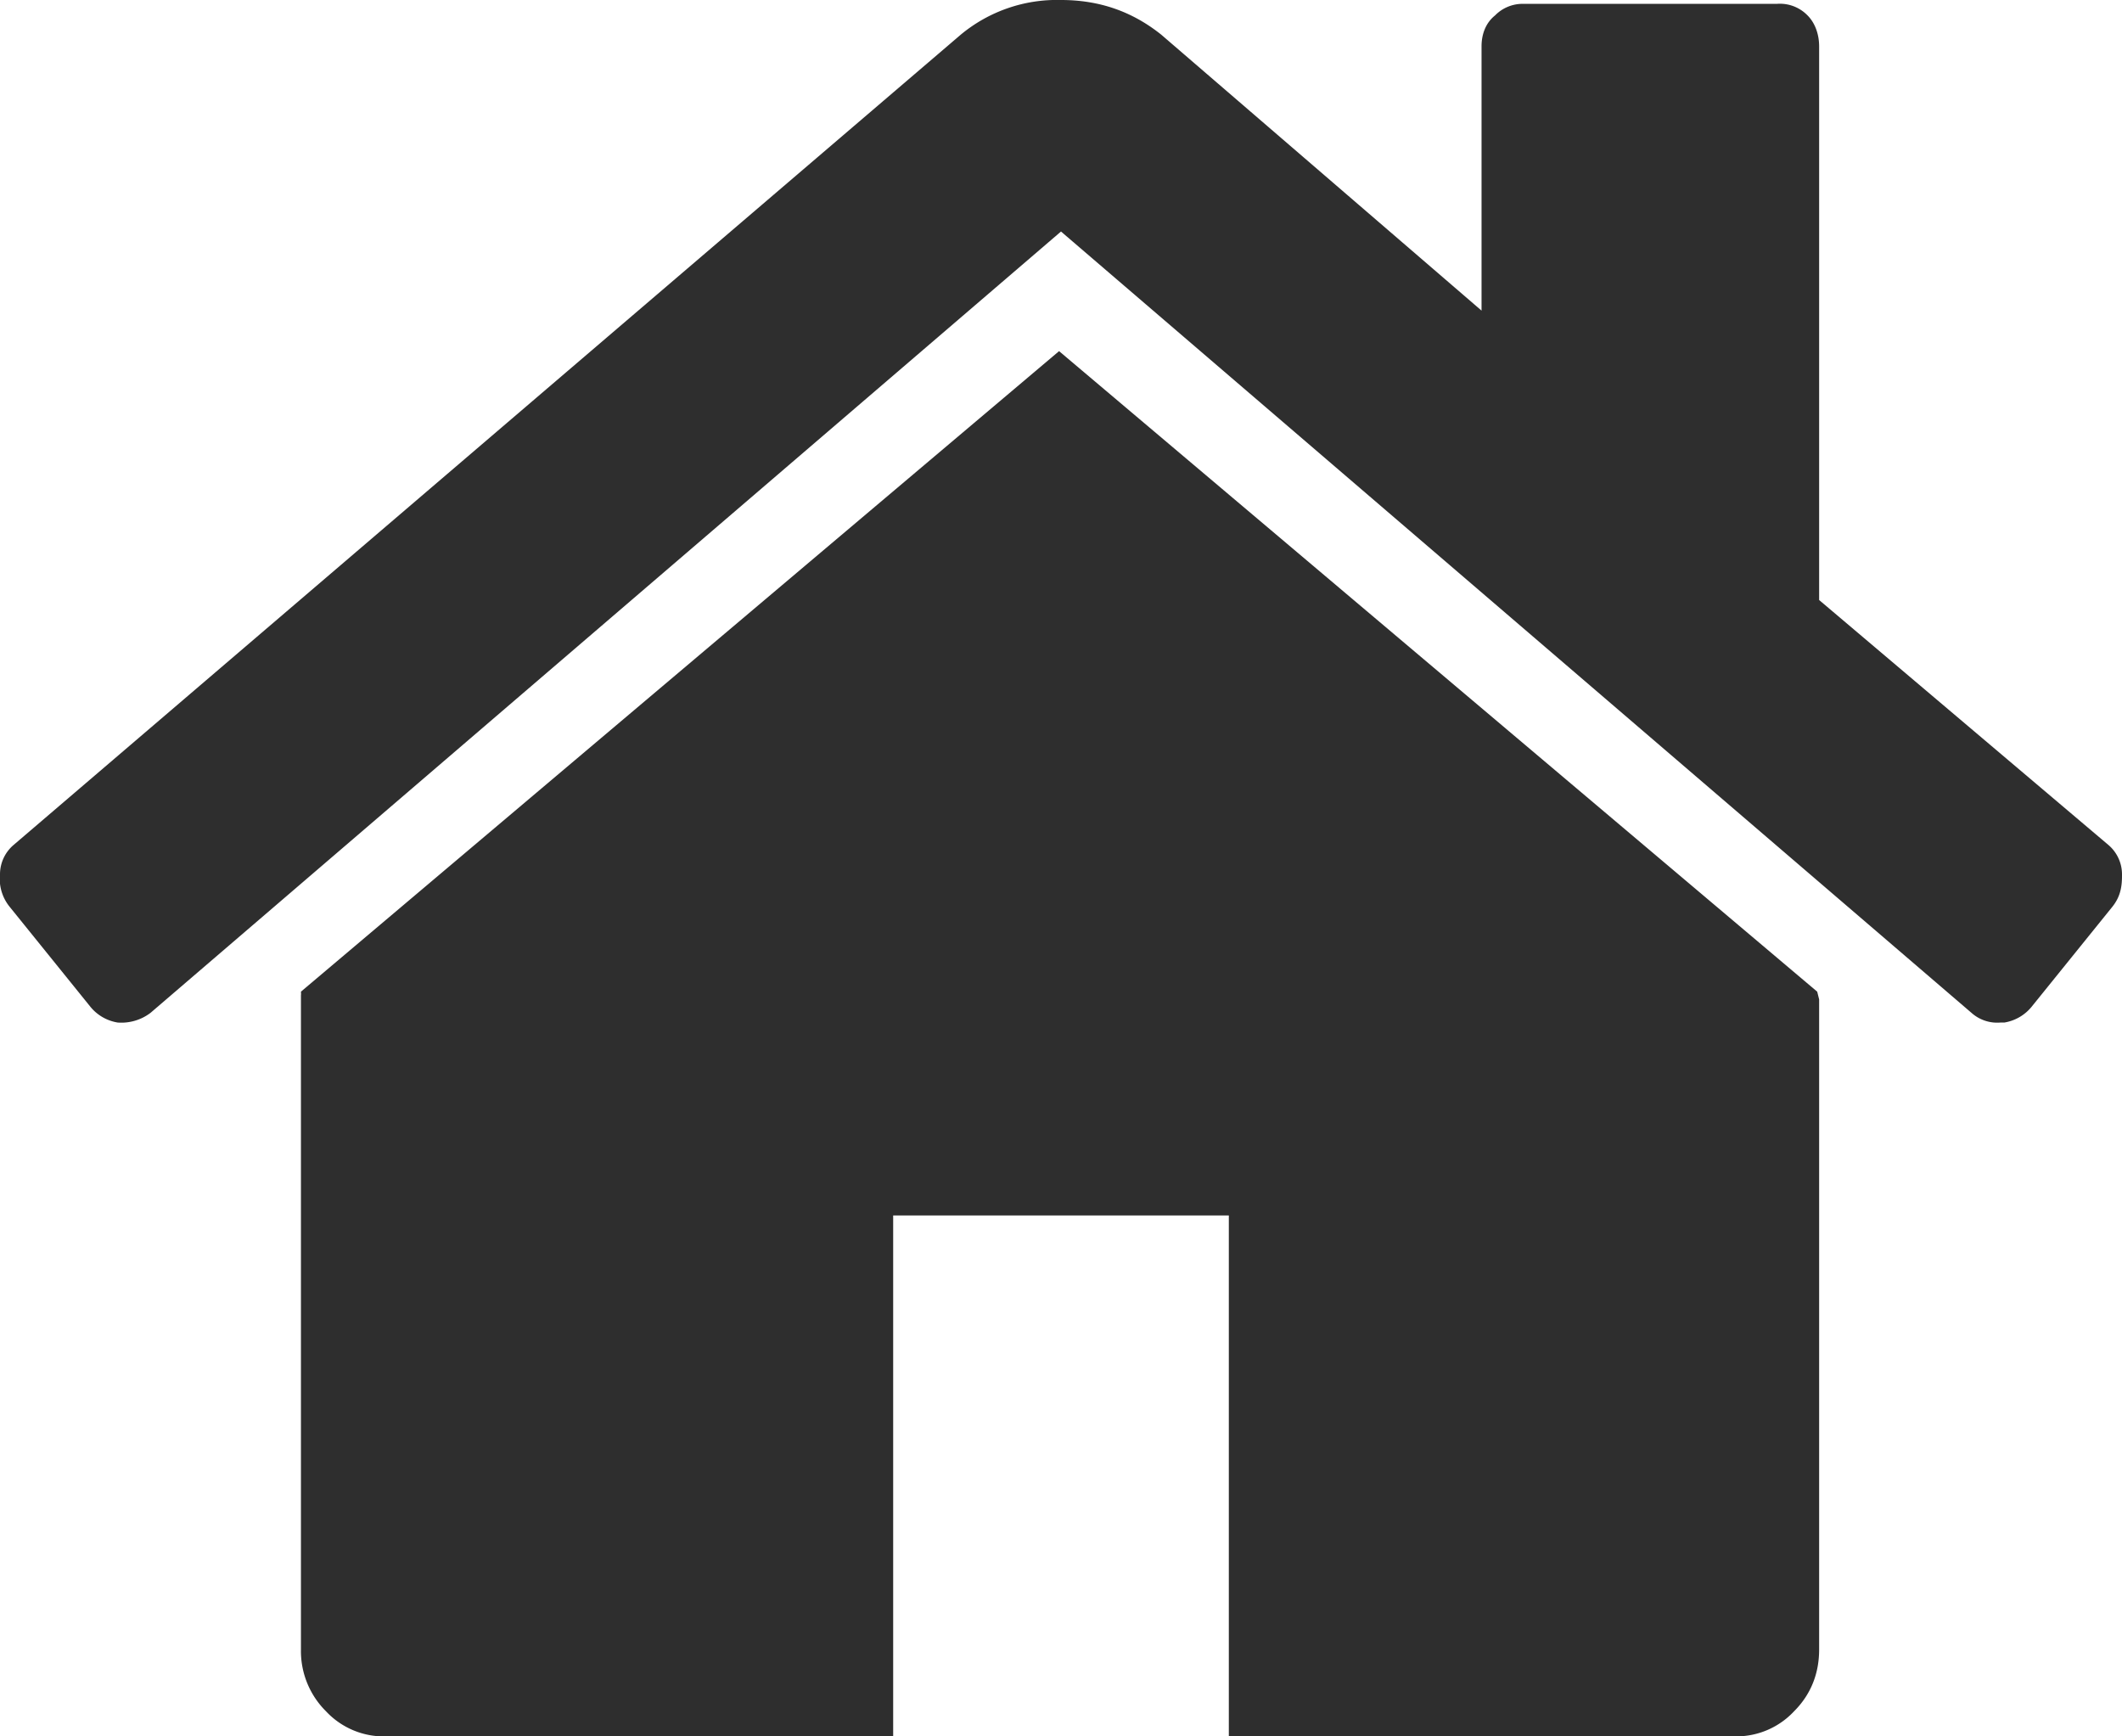<svg xmlns="http://www.w3.org/2000/svg" xmlns:xlink="http://www.w3.org/1999/xlink" width="11" height="9" viewBox="0 0 11 9"><defs><path id="ixwta" d="M68.42 188.14l.01.04v3.37c0 .12-.04.23-.13.32a.41.41 0 0 1-.3.13h-2.63v-2.7h-1.74v2.7H61a.41.41 0 0 1-.31-.13.44.44 0 0 1-.13-.32v-3.37-.02a.1.1 0 0 0 0-.02l3.93-3.32zm1.58-.6c0 .06-.01.11-.05.16l-.42.52a.23.23 0 0 1-.14.08h-.02a.2.2 0 0 1-.15-.05l-4.72-4.05-4.72 4.05a.25.25 0 0 1-.17.05.23.23 0 0 1-.14-.08l-.42-.52a.23.23 0 0 1-.05-.17.2.2 0 0 1 .07-.15l4.91-4.2a.78.78 0 0 1 .52-.18c.2 0 .37.06.52.18l1.66 1.43v-1.37c0-.06.02-.12.07-.16a.2.2 0 0 1 .15-.06h1.31a.2.2 0 0 1 .16.06c.04.04.06.1.06.16v2.87l1.5 1.27a.2.2 0 0 1 .07.15z"/></defs><g><g transform="translate(-59 -183)"><use fill="#2e2e2e" xlink:href="#ixwta"/></g></g></svg>